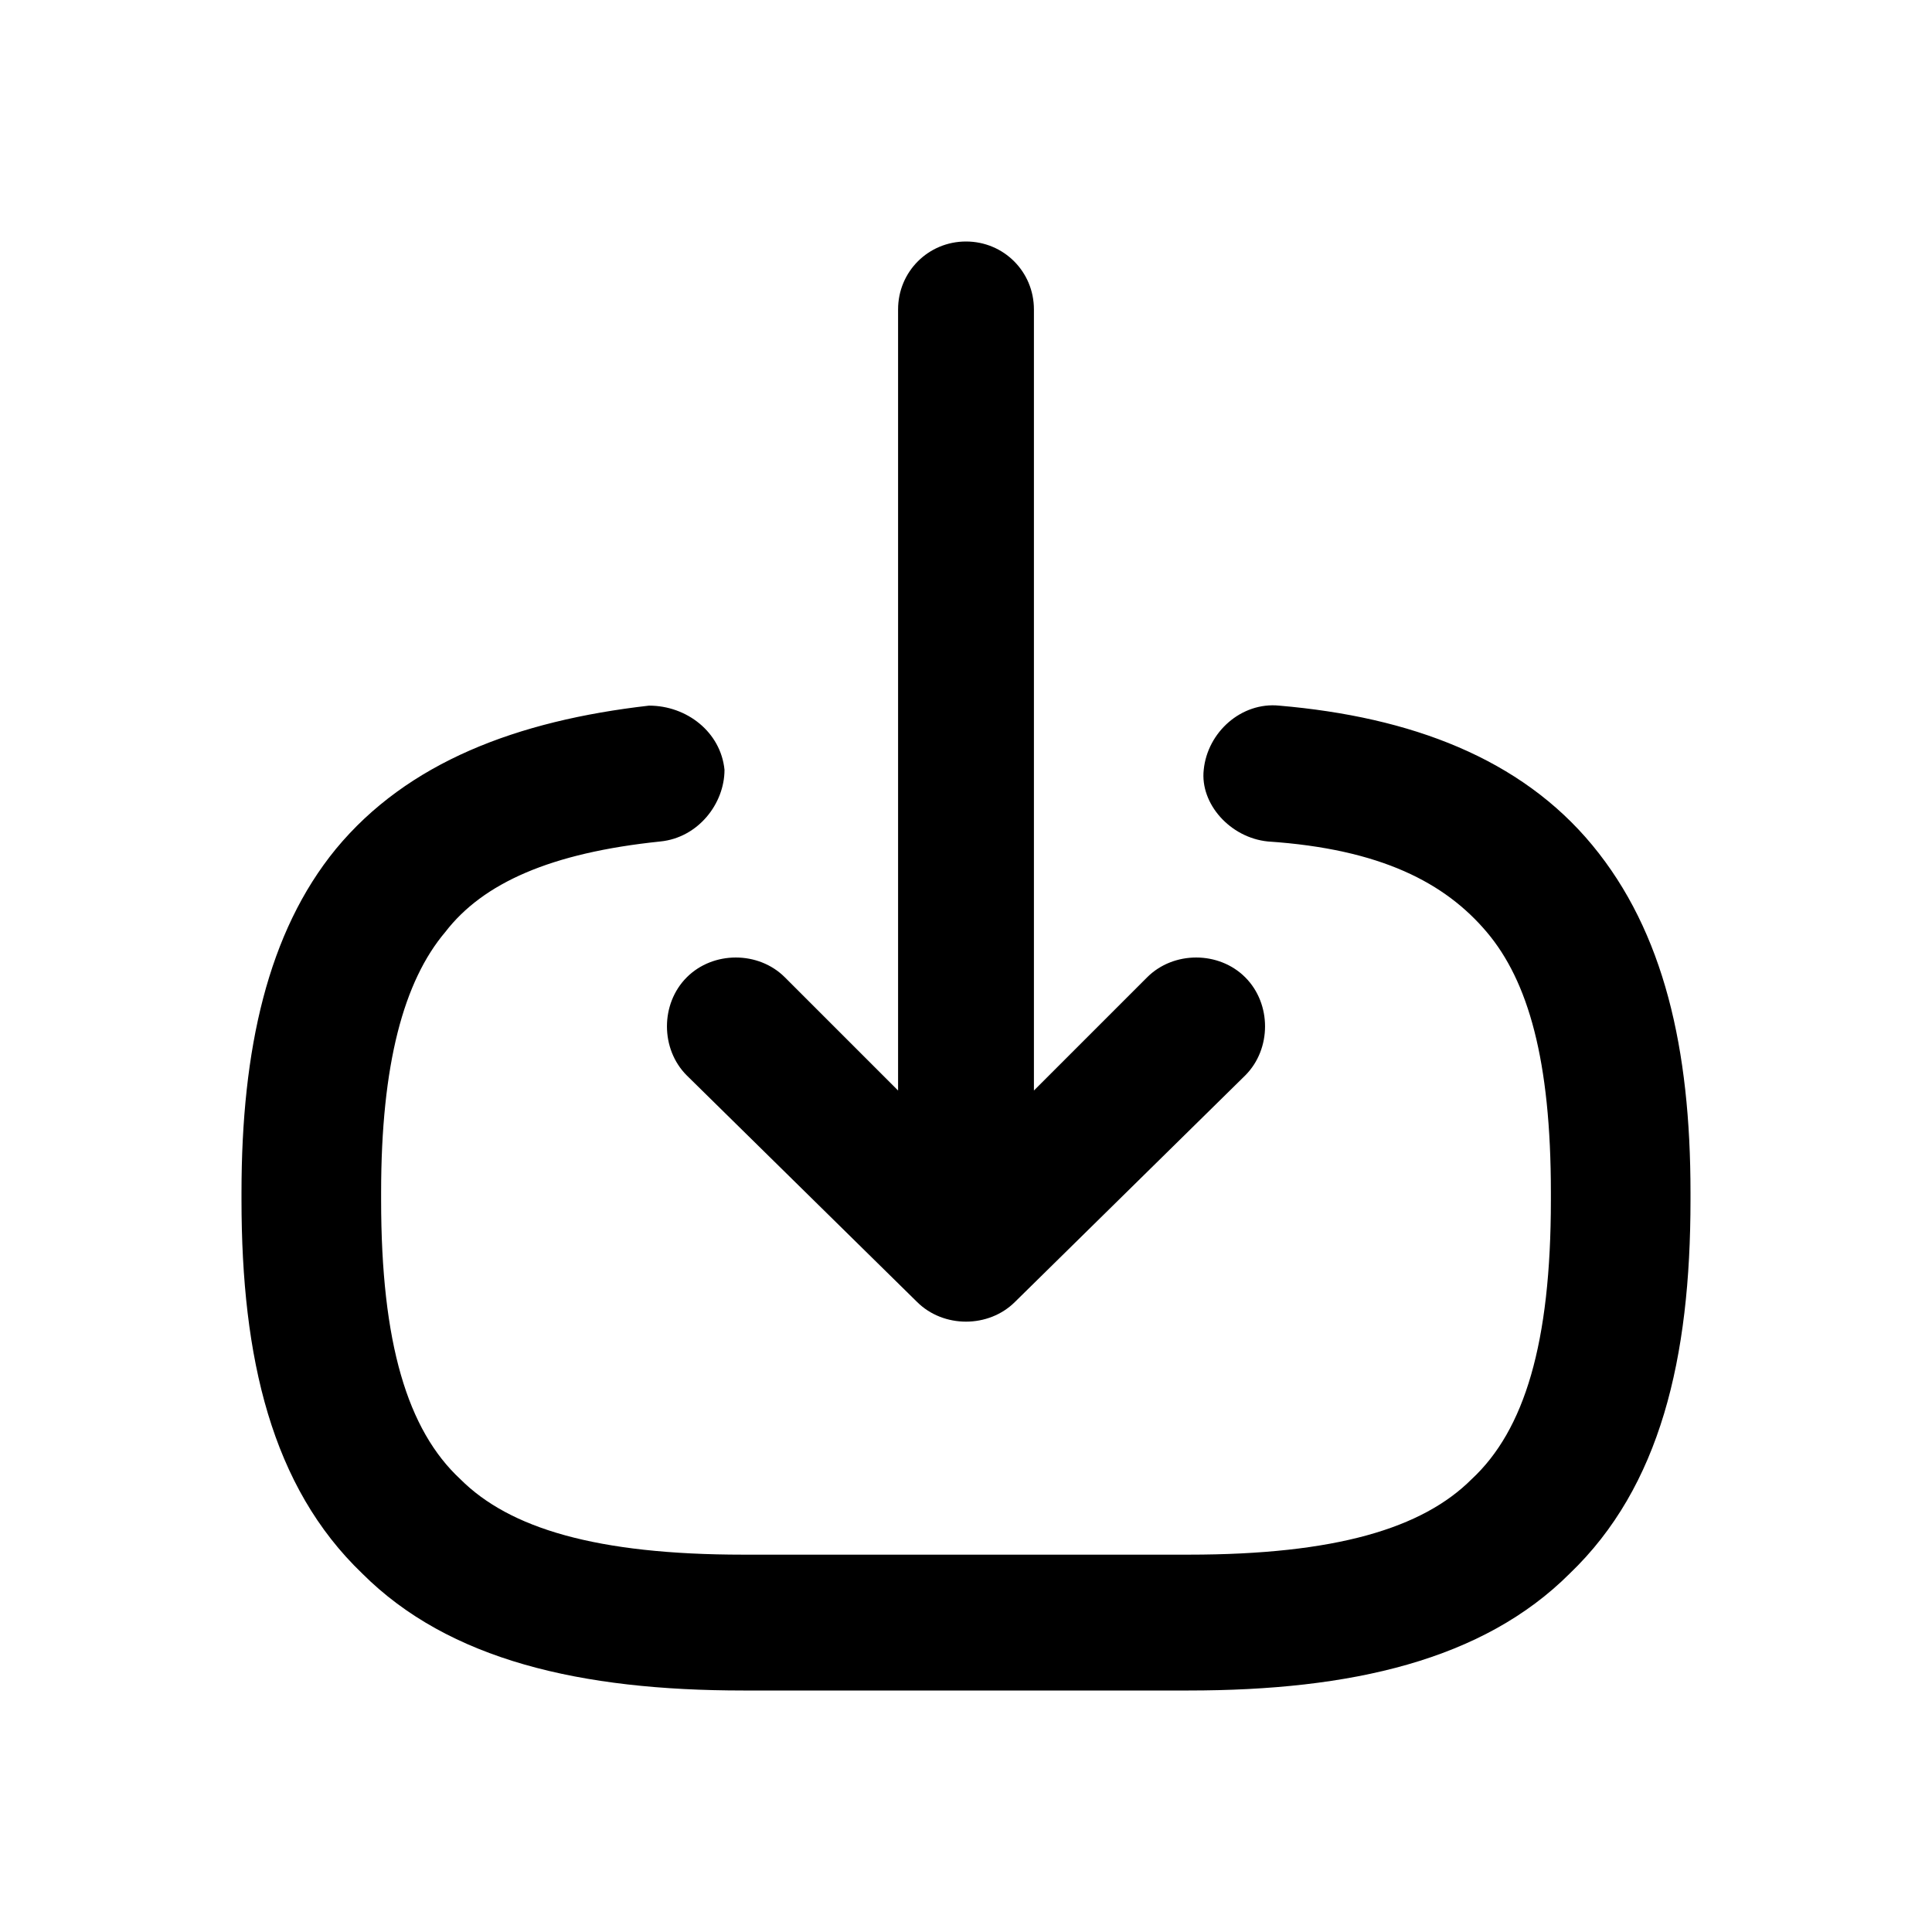 <svg xmlns="http://www.w3.org/2000/svg" viewBox="0 0 512 512">
  <path d="m256 64c10 0 18 8 18 18l0 207 30-30c7-7 19-7 26 0 7 7 7 19 0 26l-61 60c-7 7-19 7-26 0l-61-60c-7-7-7-19 0-26 7-7 19-7 26 0l30 30 0-207c0-10 8-18 18-18z m63 140c1-10 10-18 20-17 35 3 64 14 83 37 19 23 26 54 26 92l0 2c0 42-8 76-32 99-23 23-58 31-101 31l-118 0c-43 0-78-8-101-31-24-23-32-57-32-99l0-2c0-38 7-69 25-91 19-23 48-34 83-38 10 0 19 7 20 17 0 9-7 18-17 19-29 3-47 11-57 24-11 13-17 35-17 69l0 2c0 38 7 61 21 74 13 13 36 20 75 20l118 0c39 0 62-7 75-20 14-13 21-36 21-74l0-2c0-35-6-56-17-69-11-13-28-22-58-24-10-1-18-10-17-19z"/>  
</svg>
